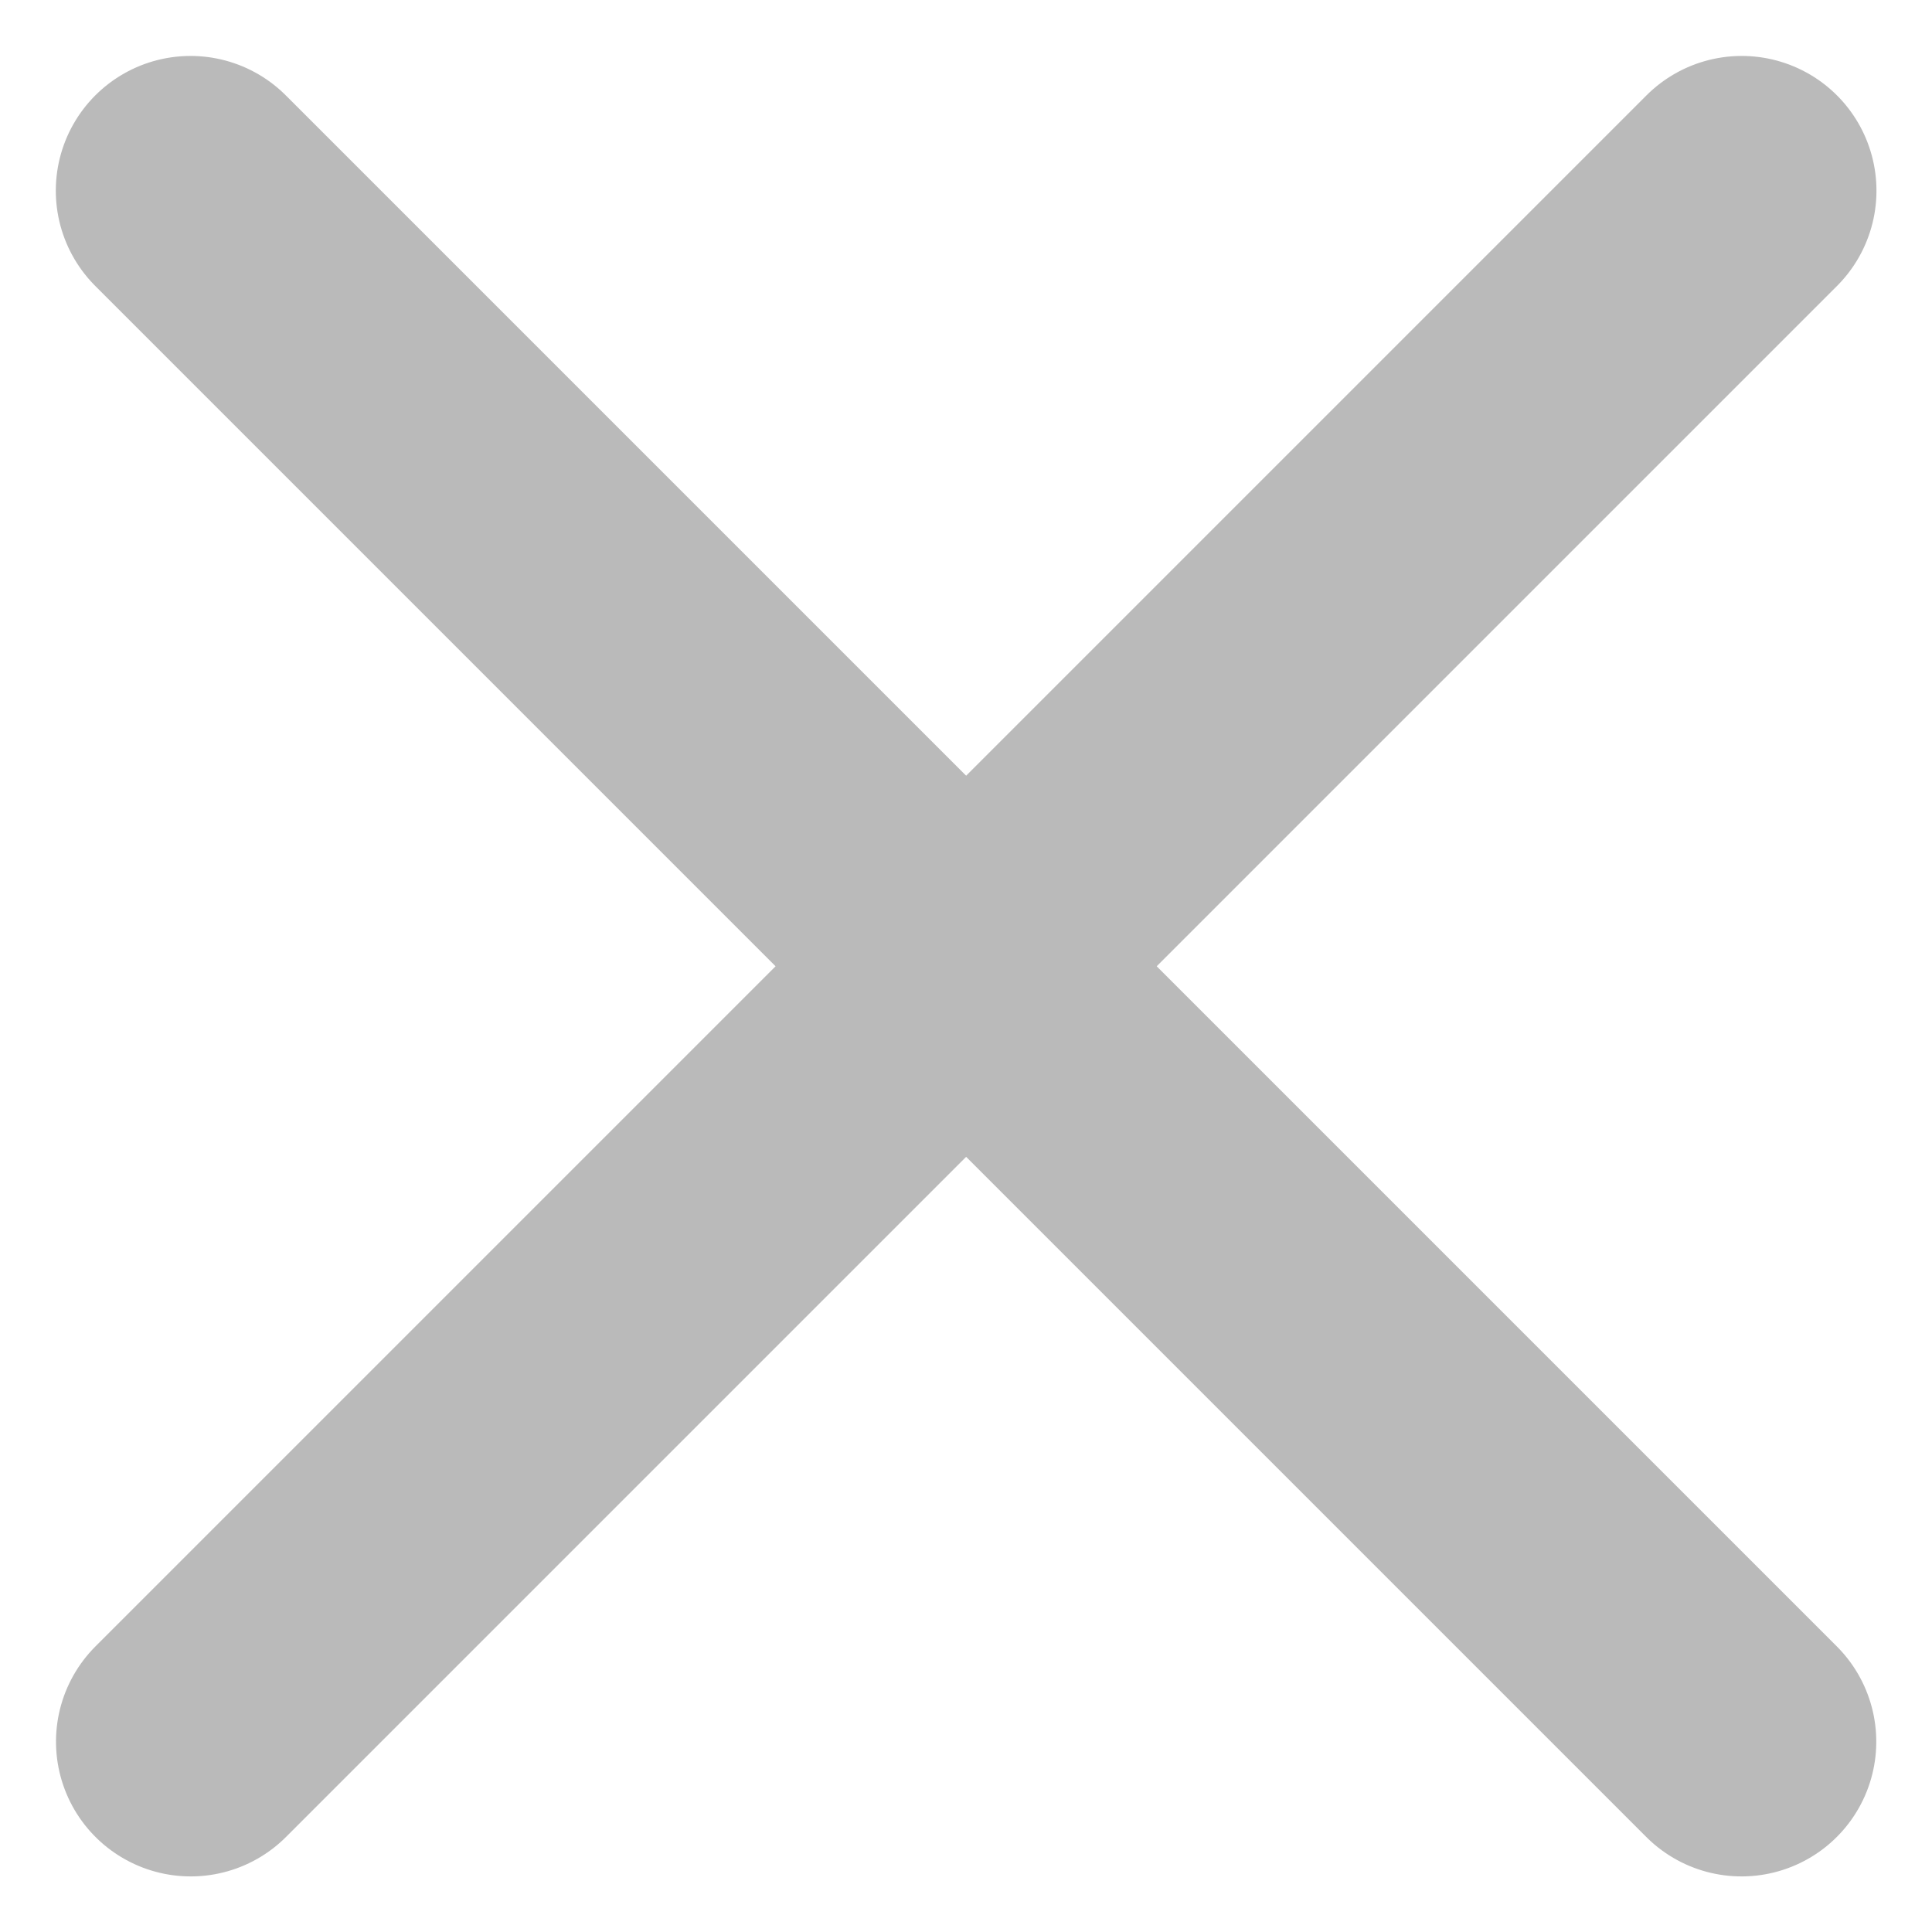 <svg xmlns="http://www.w3.org/2000/svg" width="7.169" height="7.169" viewBox="0 0 7.169 7.169">
  <g id="streamline-icon-add_24x24_2_" data-name="streamline-icon-add@24x24 (2)" transform="translate(3.585 -3.231) rotate(45)">
    <path id="Path_369" data-name="Path 369" d="M.75,12H8.889" transform="translate(0 -7.18)" fill="none" stroke="#bababa" stroke-linecap="round" stroke-linejoin="round" stroke-width="1"/>
    <path id="Path_370" data-name="Path 370" d="M12,.75V8.889" transform="translate(-7.18)" fill="none" stroke="#bababa" stroke-linecap="round" stroke-linejoin="round" stroke-width="1"/>
  </g>
</svg>
